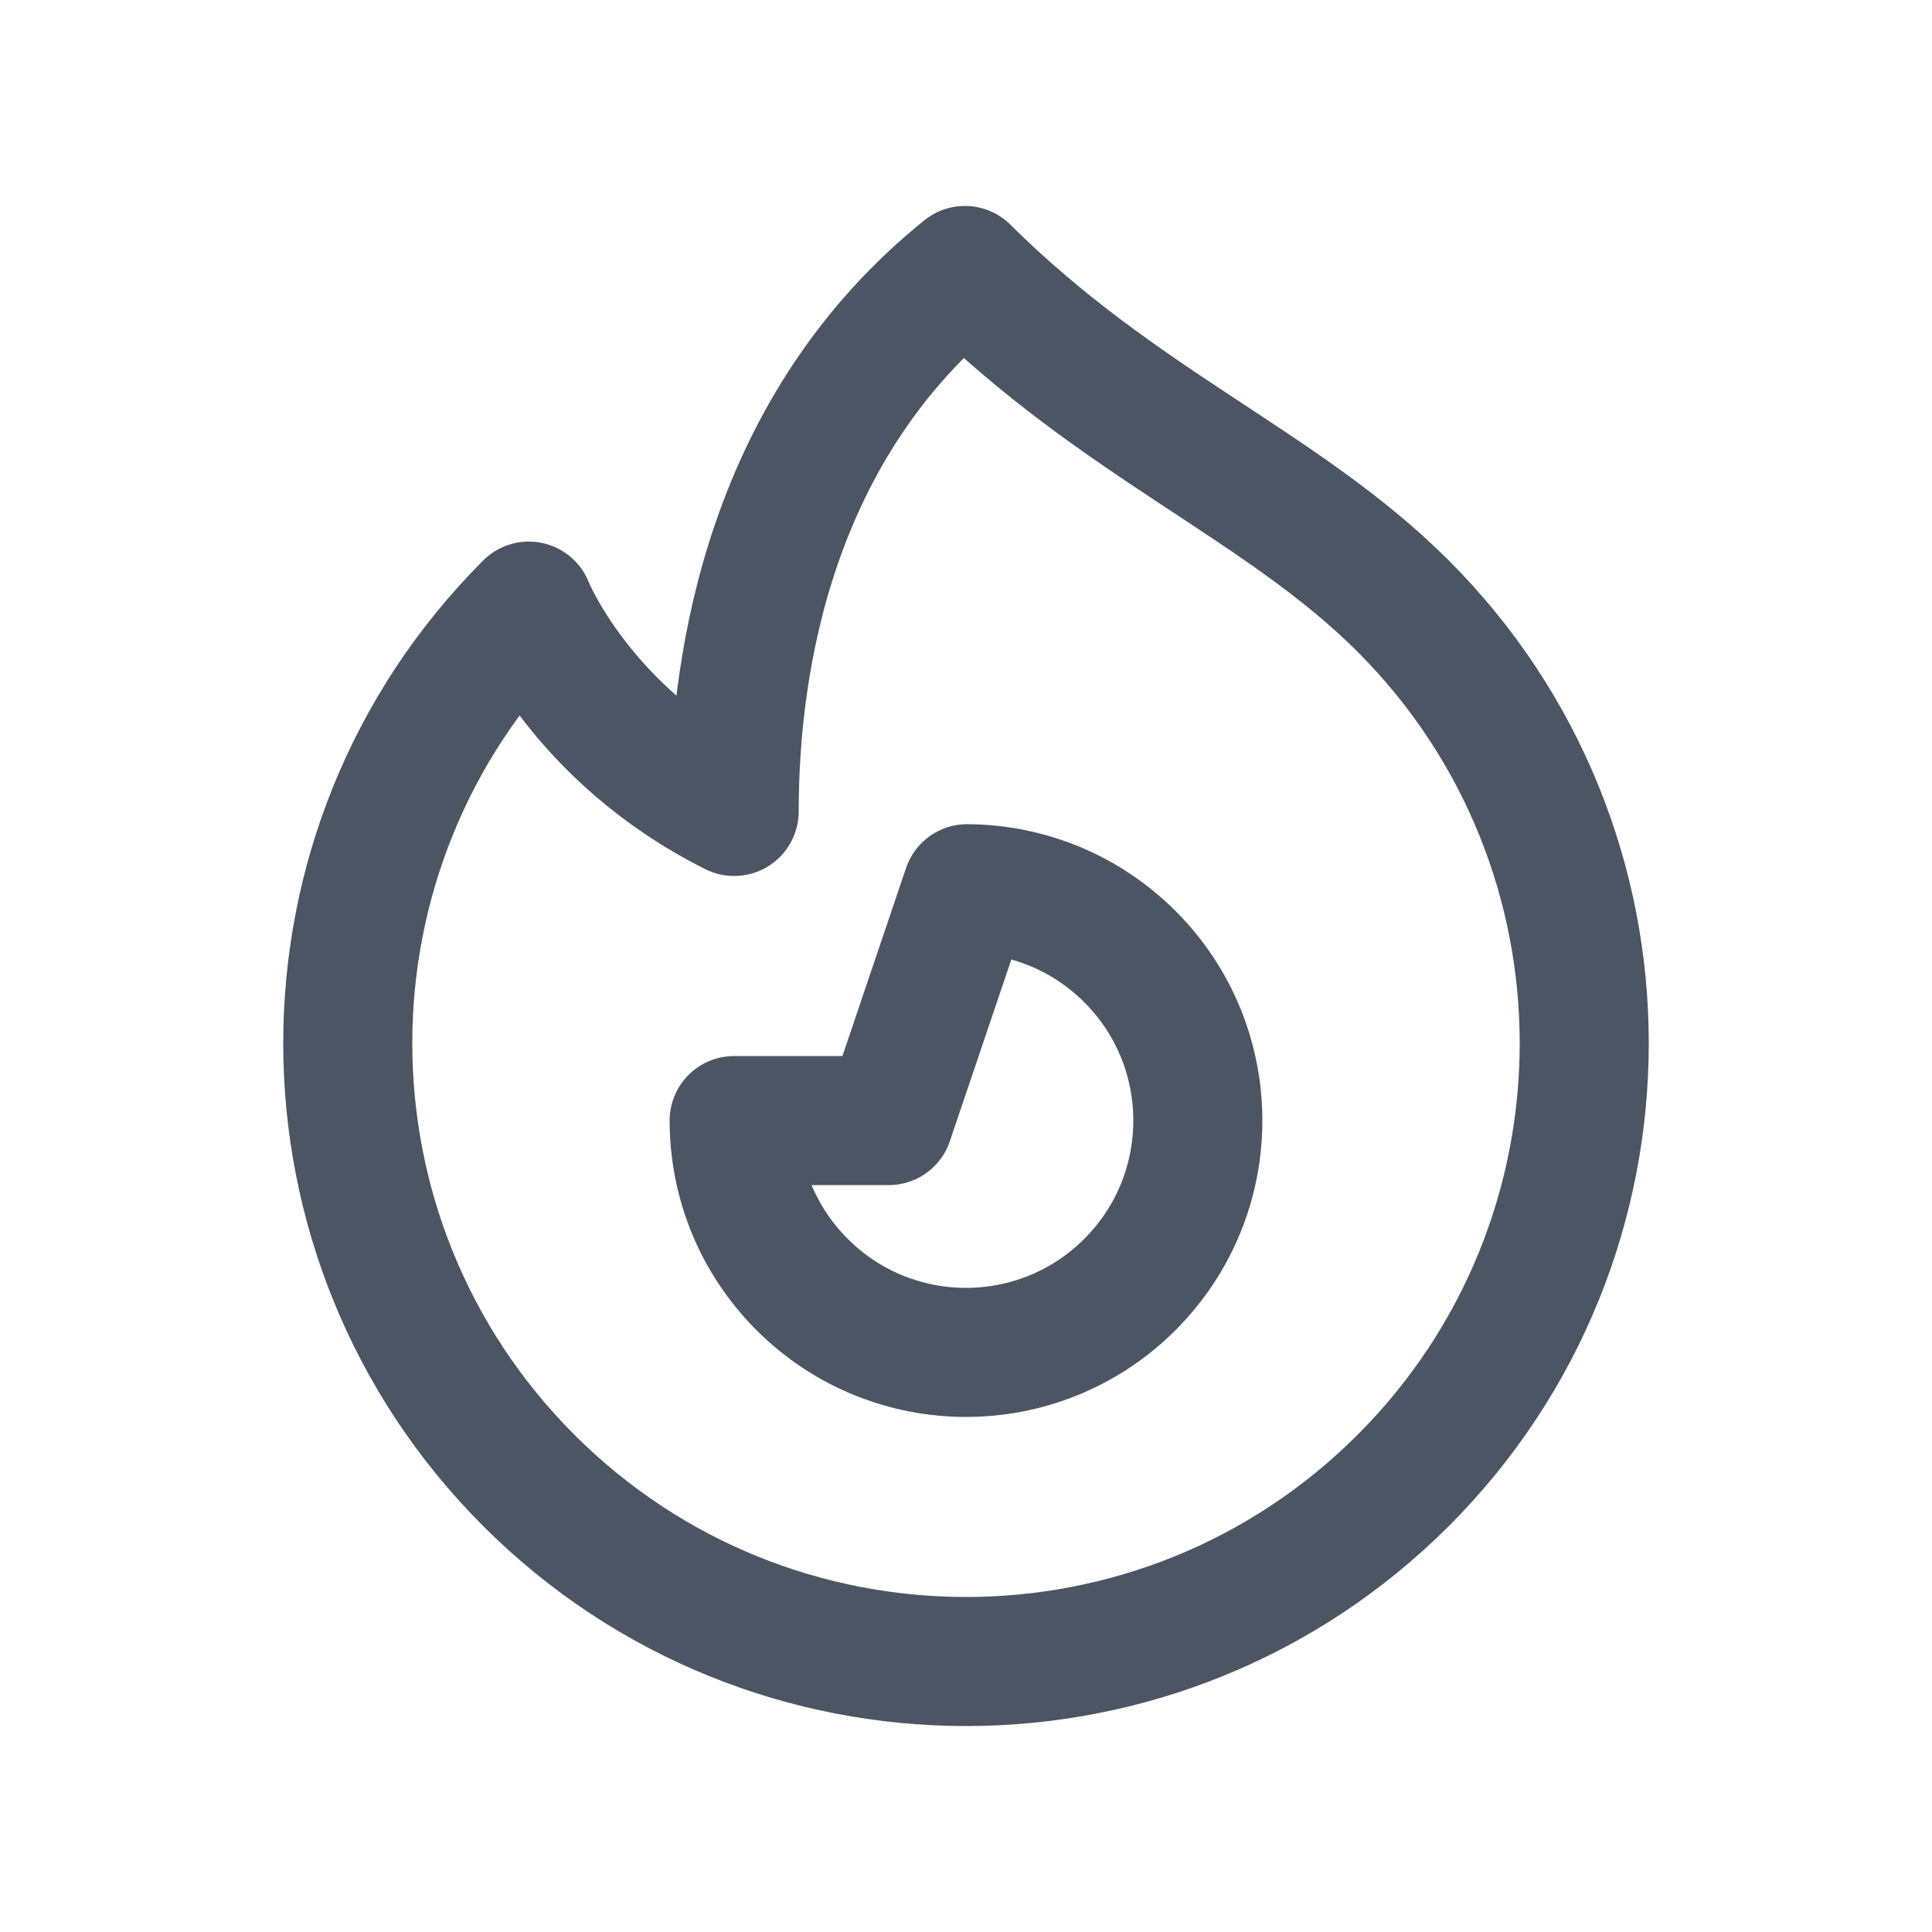 <svg xmlns="http://www.w3.org/2000/svg" width="25" height="25" viewBox="0 0 25 25" fill="none">
  <path d="M18.157 19.157C15.033 22.281 9.967 22.281 6.843 19.157C5.281 17.595 4.5 15.547 4.5 13.5C4.5 11.453 5.281 9.405 6.843 7.843C6.843 7.843 7.5 9.5 9.5 10.5C9.5 8.5 10 5.5 12.486 3.5C14.5 5.5 16.591 6.277 18.157 7.843C19.719 9.405 20.5 11.453 20.5 13.5C20.5 15.547 19.719 17.595 18.157 19.157Z" stroke="#4B5563" stroke-width="1.67" stroke-linecap="round" stroke-linejoin="round"/>
  <path d="M10.379 16.621C11.55 17.793 13.45 17.793 14.621 16.621C15.207 16.035 15.5 15.268 15.5 14.5C15.5 13.732 15.207 12.964 14.621 12.379C14.039 11.797 13.277 11.504 12.515 11.5L11.5 14.5L9.5 14.5C9.5 15.268 9.793 16.035 10.379 16.621Z" stroke="#4B5563" stroke-width="1.67" stroke-linecap="round" stroke-linejoin="round"/>
</svg>